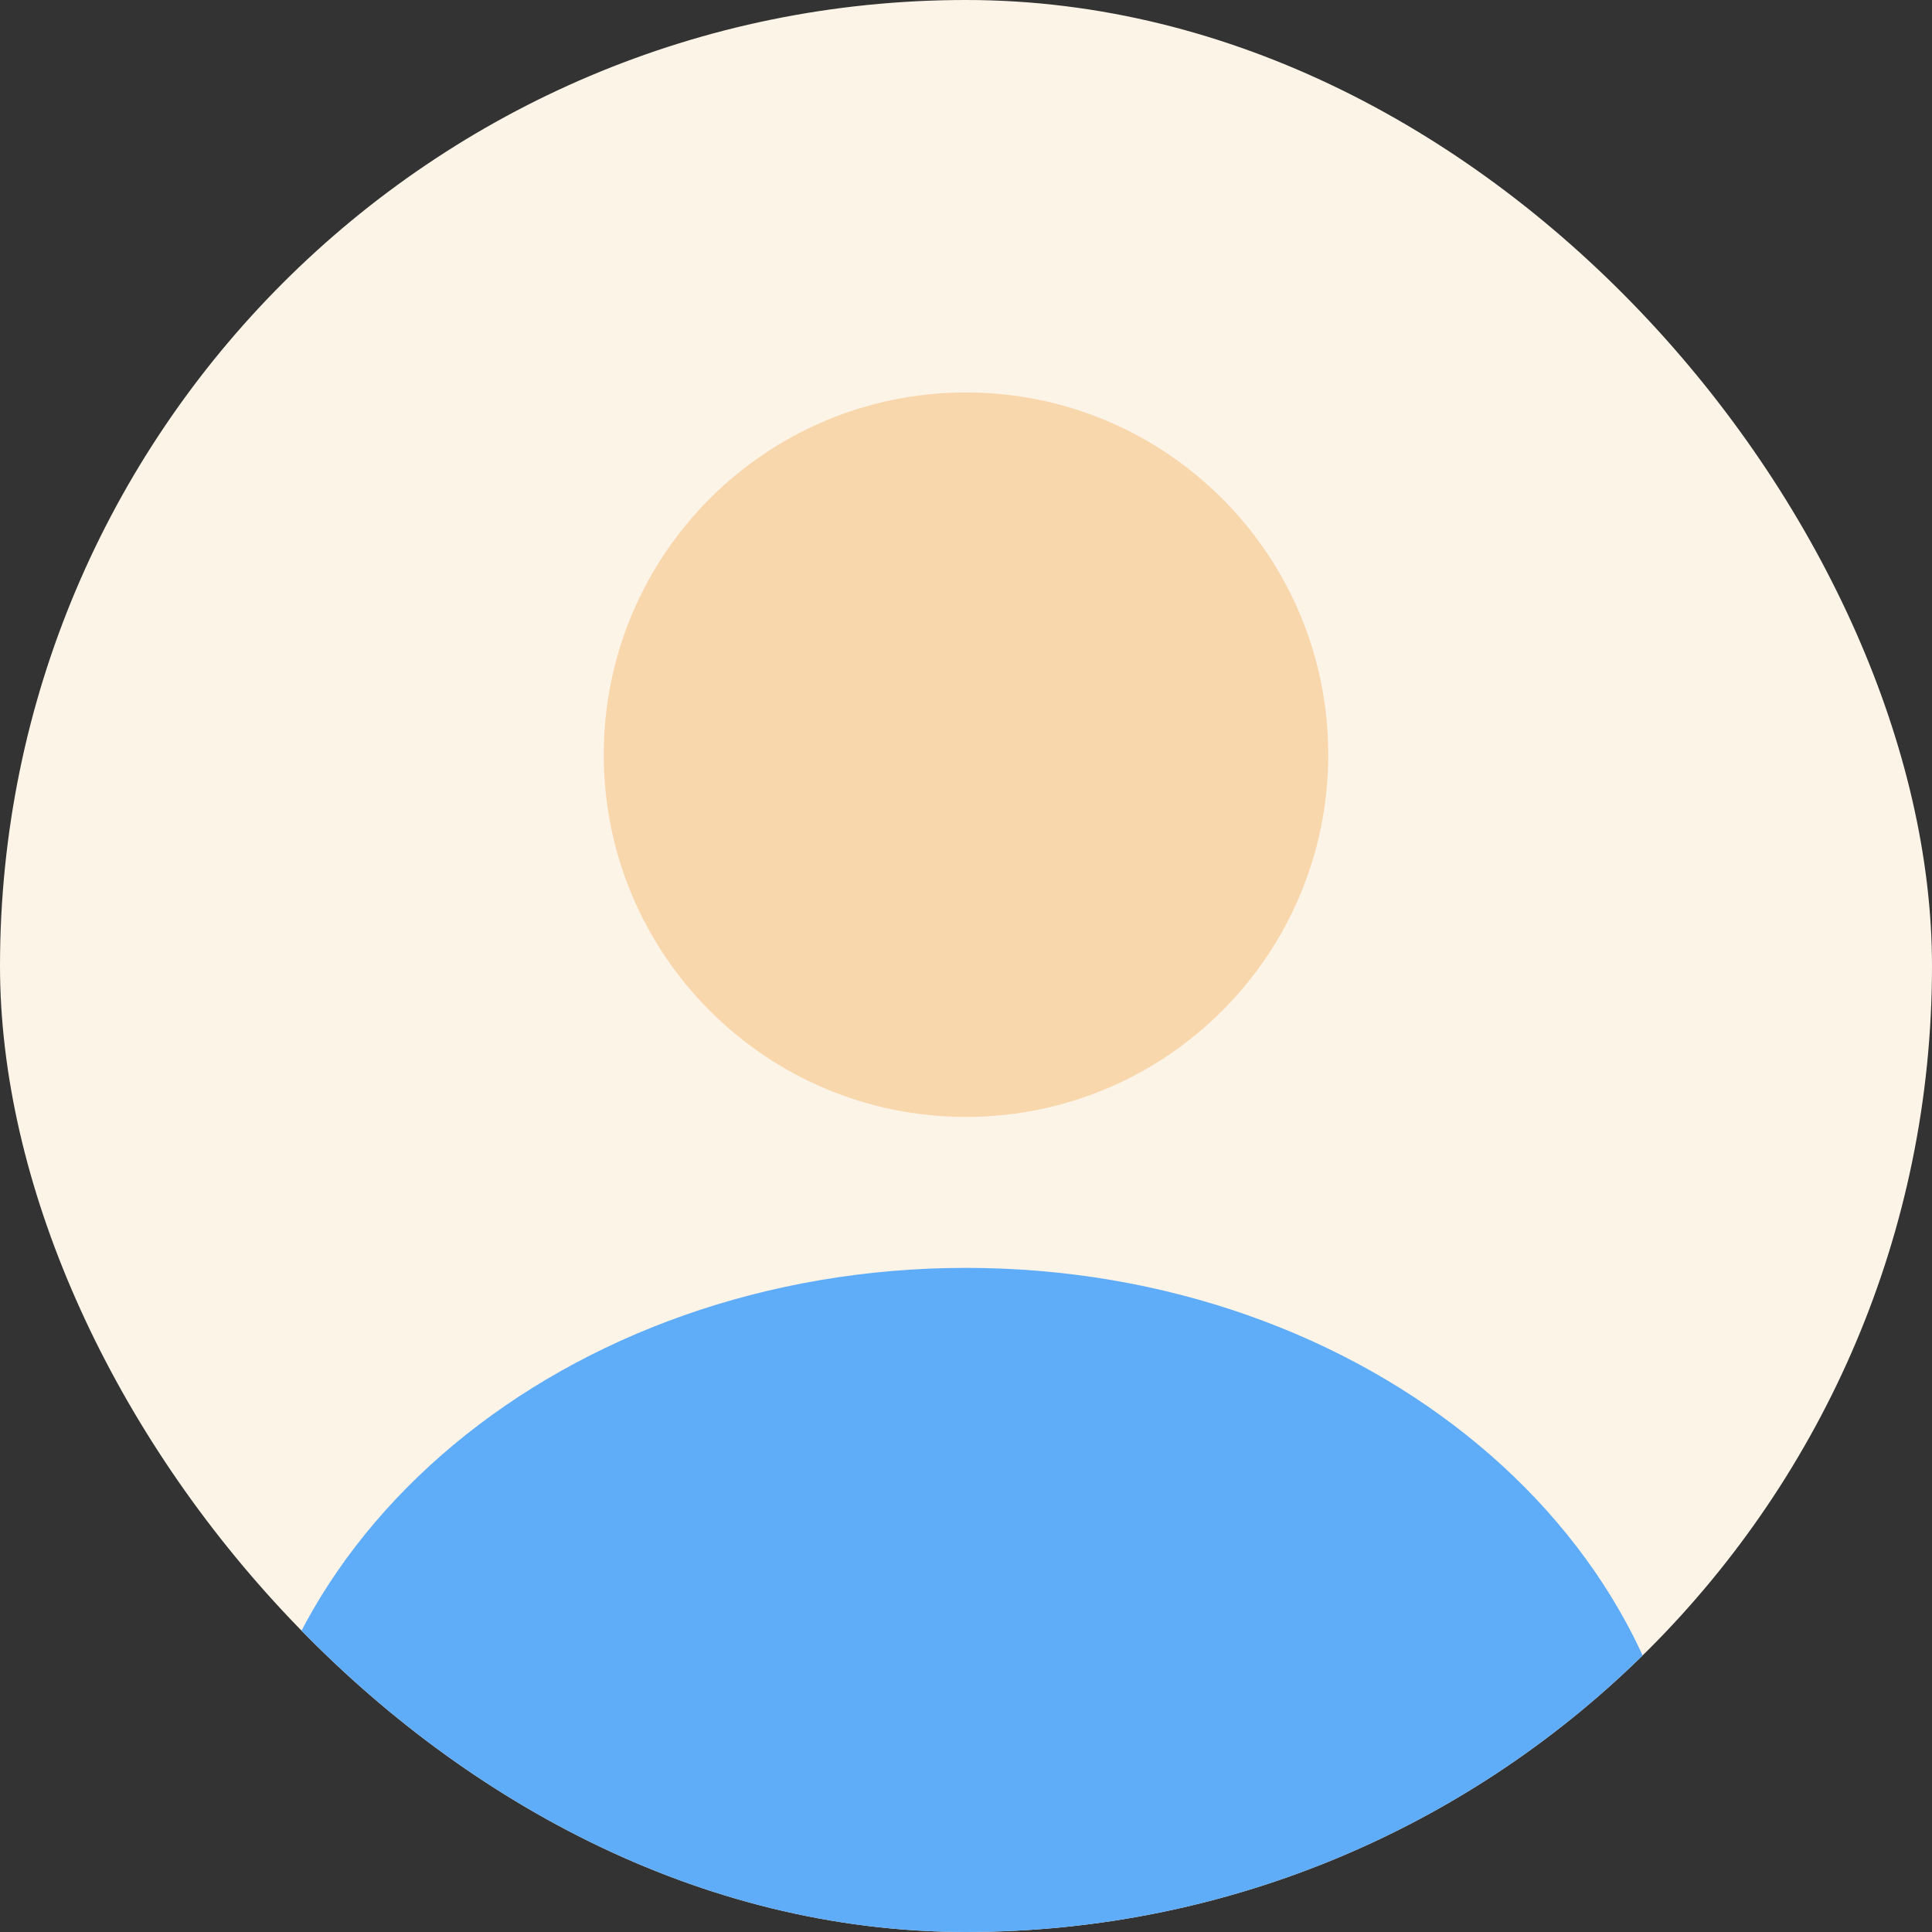 <svg width="64" height="64" viewBox="0 0 64 64" fill="none" xmlns="http://www.w3.org/2000/svg">
<rect x="0" y="0" width="64" height="64" fill="#333333" stroke="none"/>
<g clip-path="url(#clip0_199_38630)">
<rect width="64" height="64" rx="32" fill="#FDF4E8"/>
<path d="M44 25C44 31.627 38.627 37 32 37C25.373 37 20 31.627 20 25C20 18.373 25.373 13 32 13C38.627 13 44 18.373 44 25Z" fill="#F9D7AD"/>
<path d="M56 62C56 73.046 45.255 82 32 82C18.745 82 8 73.046 8 62C8 50.954 18.745 42 32 42C45.255 42 56 50.954 56 62Z" fill="#5FACF8"/>
</g>
<defs>
<clipPath id="clip0_199_38630">
<rect width="64" height="64" rx="32" fill="white"/>
</clipPath>
</defs>
</svg>
